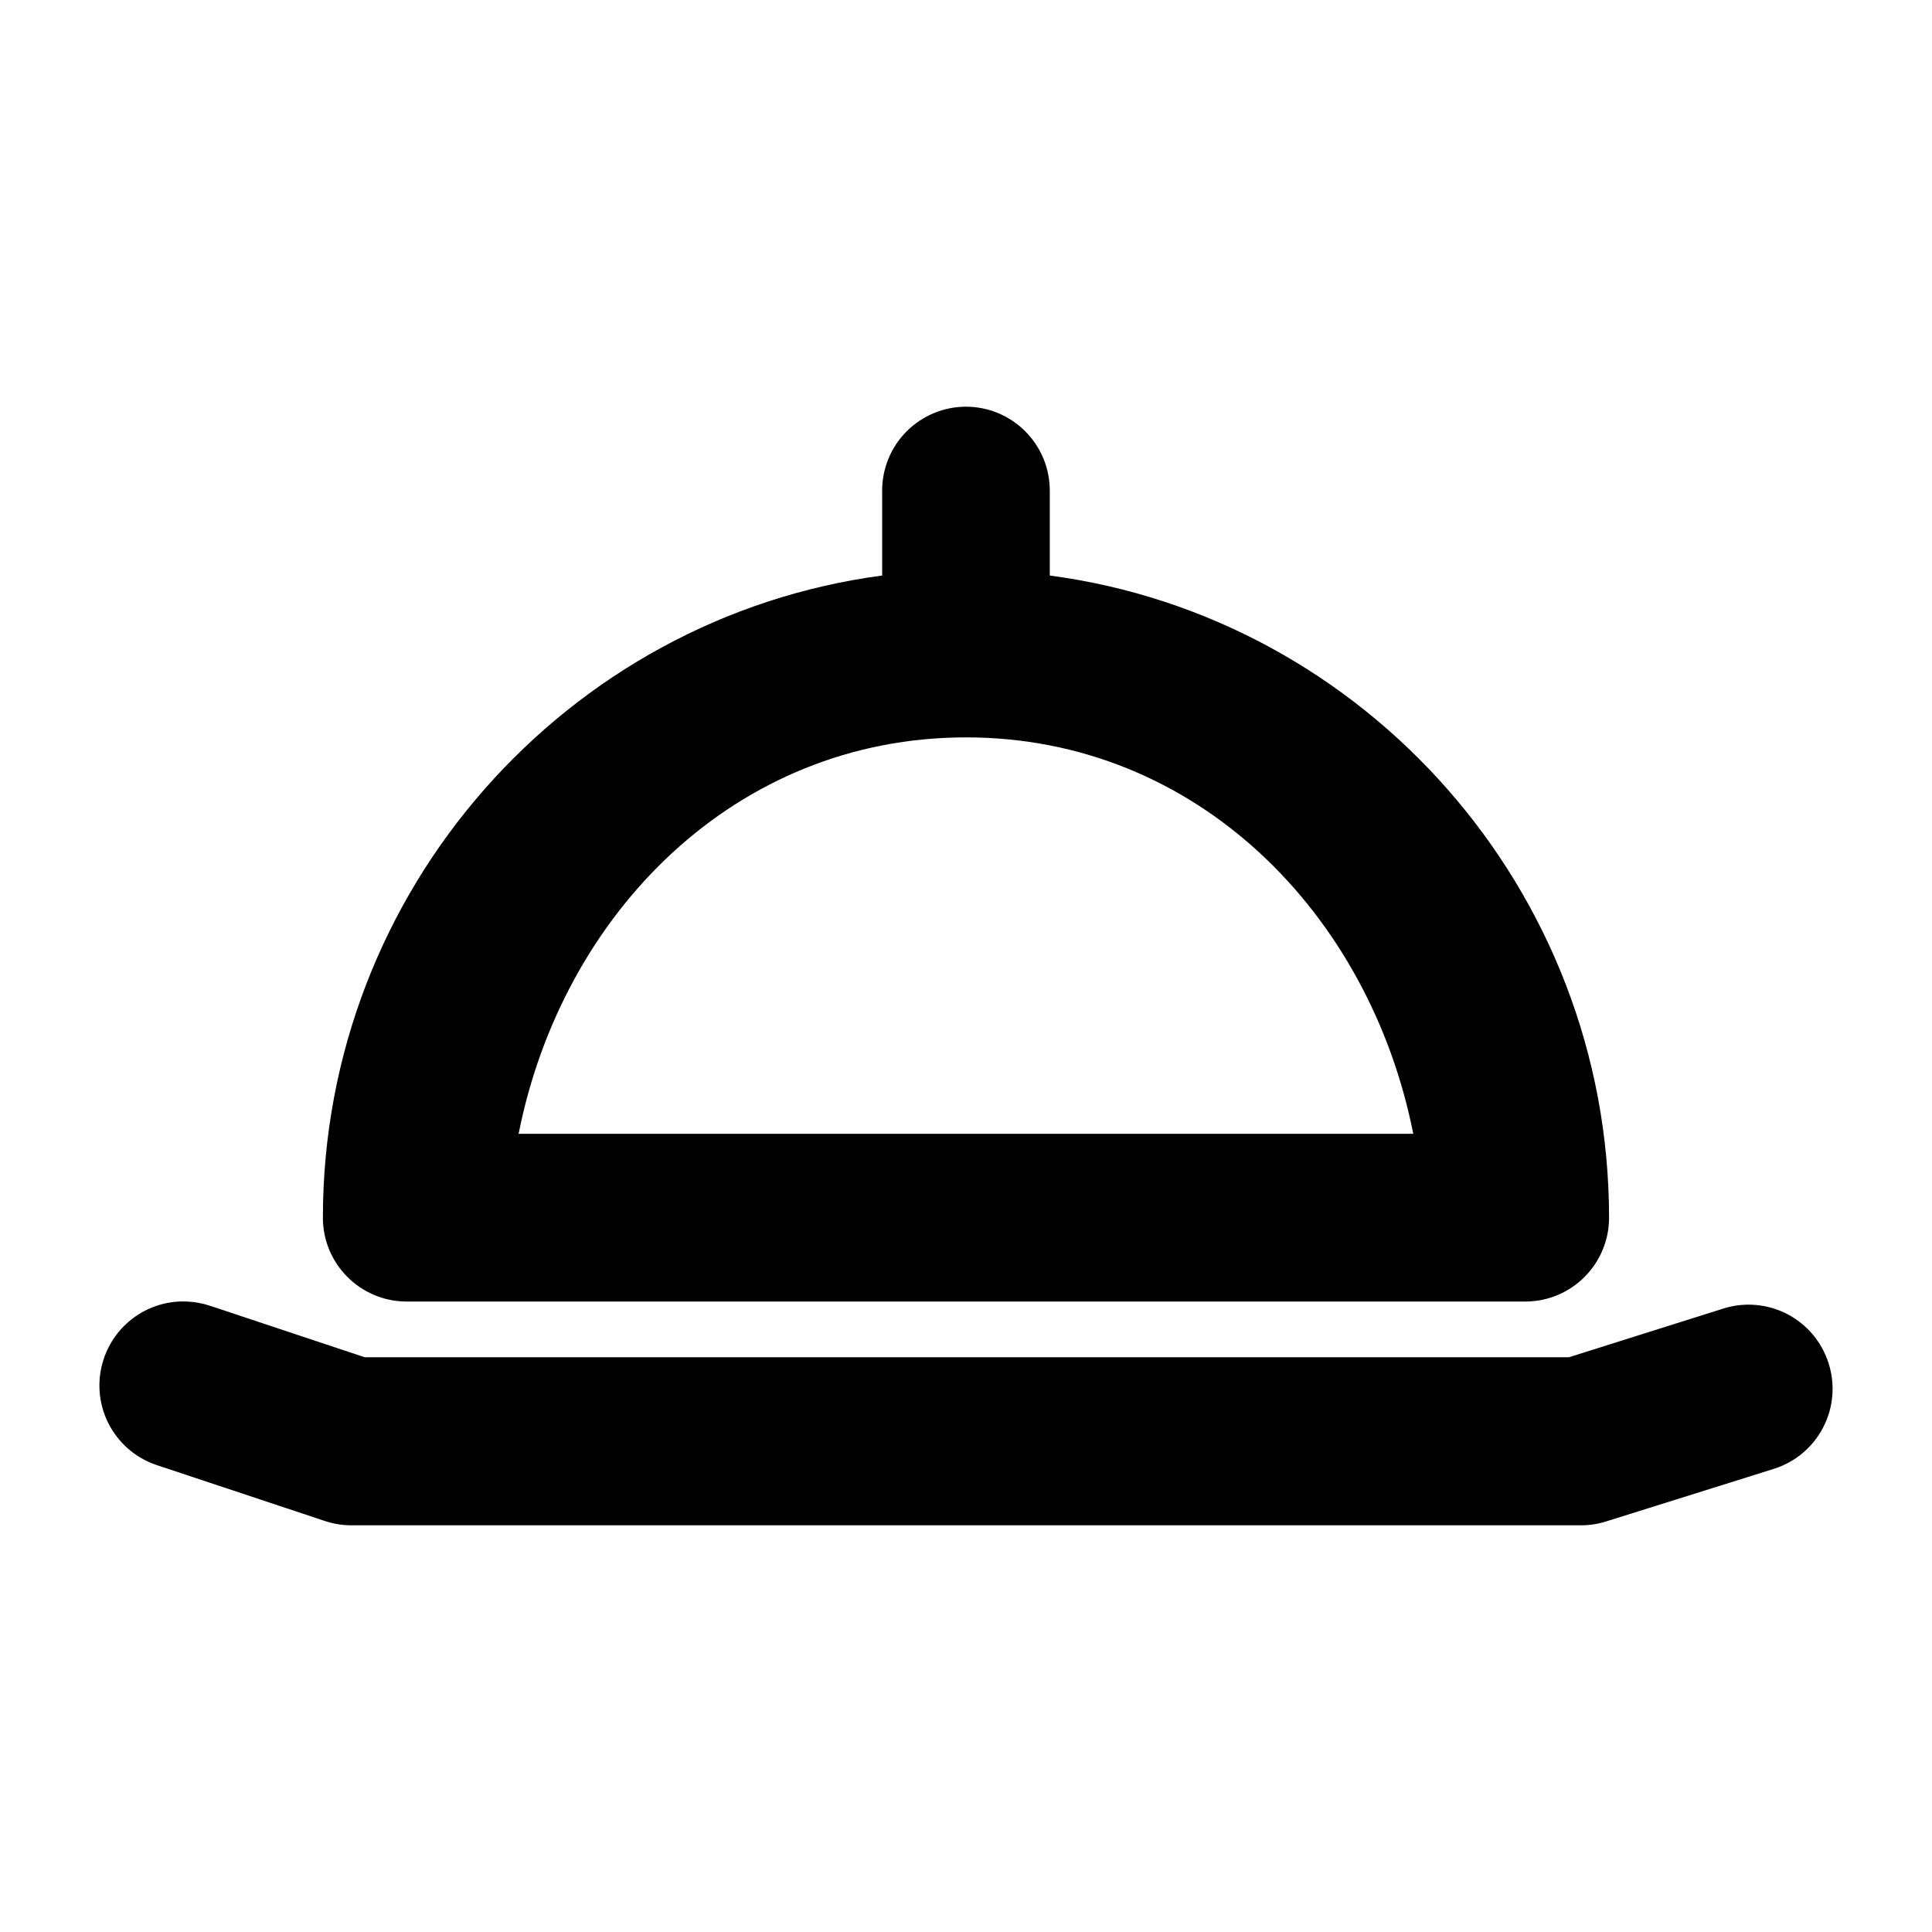 <?xml version="1.0" encoding="UTF-8"?>
<!-- Uploaded to: ICON Repo, www.iconrepo.com, Generator: ICON Repo Mixer Tools -->
<svg fill="#000000" width="800px" height="800px" version="1.1" viewBox="144 144 512 512" xmlns="http://www.w3.org/2000/svg">
 <path d="m400.01 251.78c-5.91 0-11.578 2.352-15.75 6.539-4.172 4.188-6.5 9.863-6.481 15.773v22.43c-83.484 11.062-148.21 83.293-148.21 170.2 0.012 12.258 9.941 22.184 22.199 22.199h296.45c12.258-0.012 22.184-9.938 22.199-22.199 0-86.914-64.723-159.14-148.21-170.2v-22.43h-0.004c0.023-5.906-2.305-11.574-6.469-15.762s-9.824-6.543-15.727-6.551zm0 87.633c61.133 0 106.94 46.668 118.52 105.05h-237.09c11.57-58.395 57.438-105.05 118.57-105.05zm-207.83 149.48c-4.606 0.086-9.07 1.602-12.777 4.332-3.707 2.734-6.473 6.551-7.918 10.922-1.859 5.586-1.434 11.68 1.195 16.949 2.625 5.266 7.234 9.277 12.812 11.152l44.395 14.762h0.004c2.289 0.789 4.695 1.199 7.117 1.215h326.2c2.262-0.027 4.504-0.395 6.656-1.098l44.309-13.891v-0.004c5.613-1.785 10.285-5.727 12.992-10.961 2.711-5.231 3.231-11.32 1.449-16.938-1.766-5.633-5.695-10.336-10.93-13.066s-11.34-3.266-16.969-1.492l-40.922 12.906h-319.16l-41.039-13.66v0.004c-1.91-0.633-3.898-1-5.906-1.098-0.5-0.027-1.004-0.035-1.504-0.031z"/>
</svg>